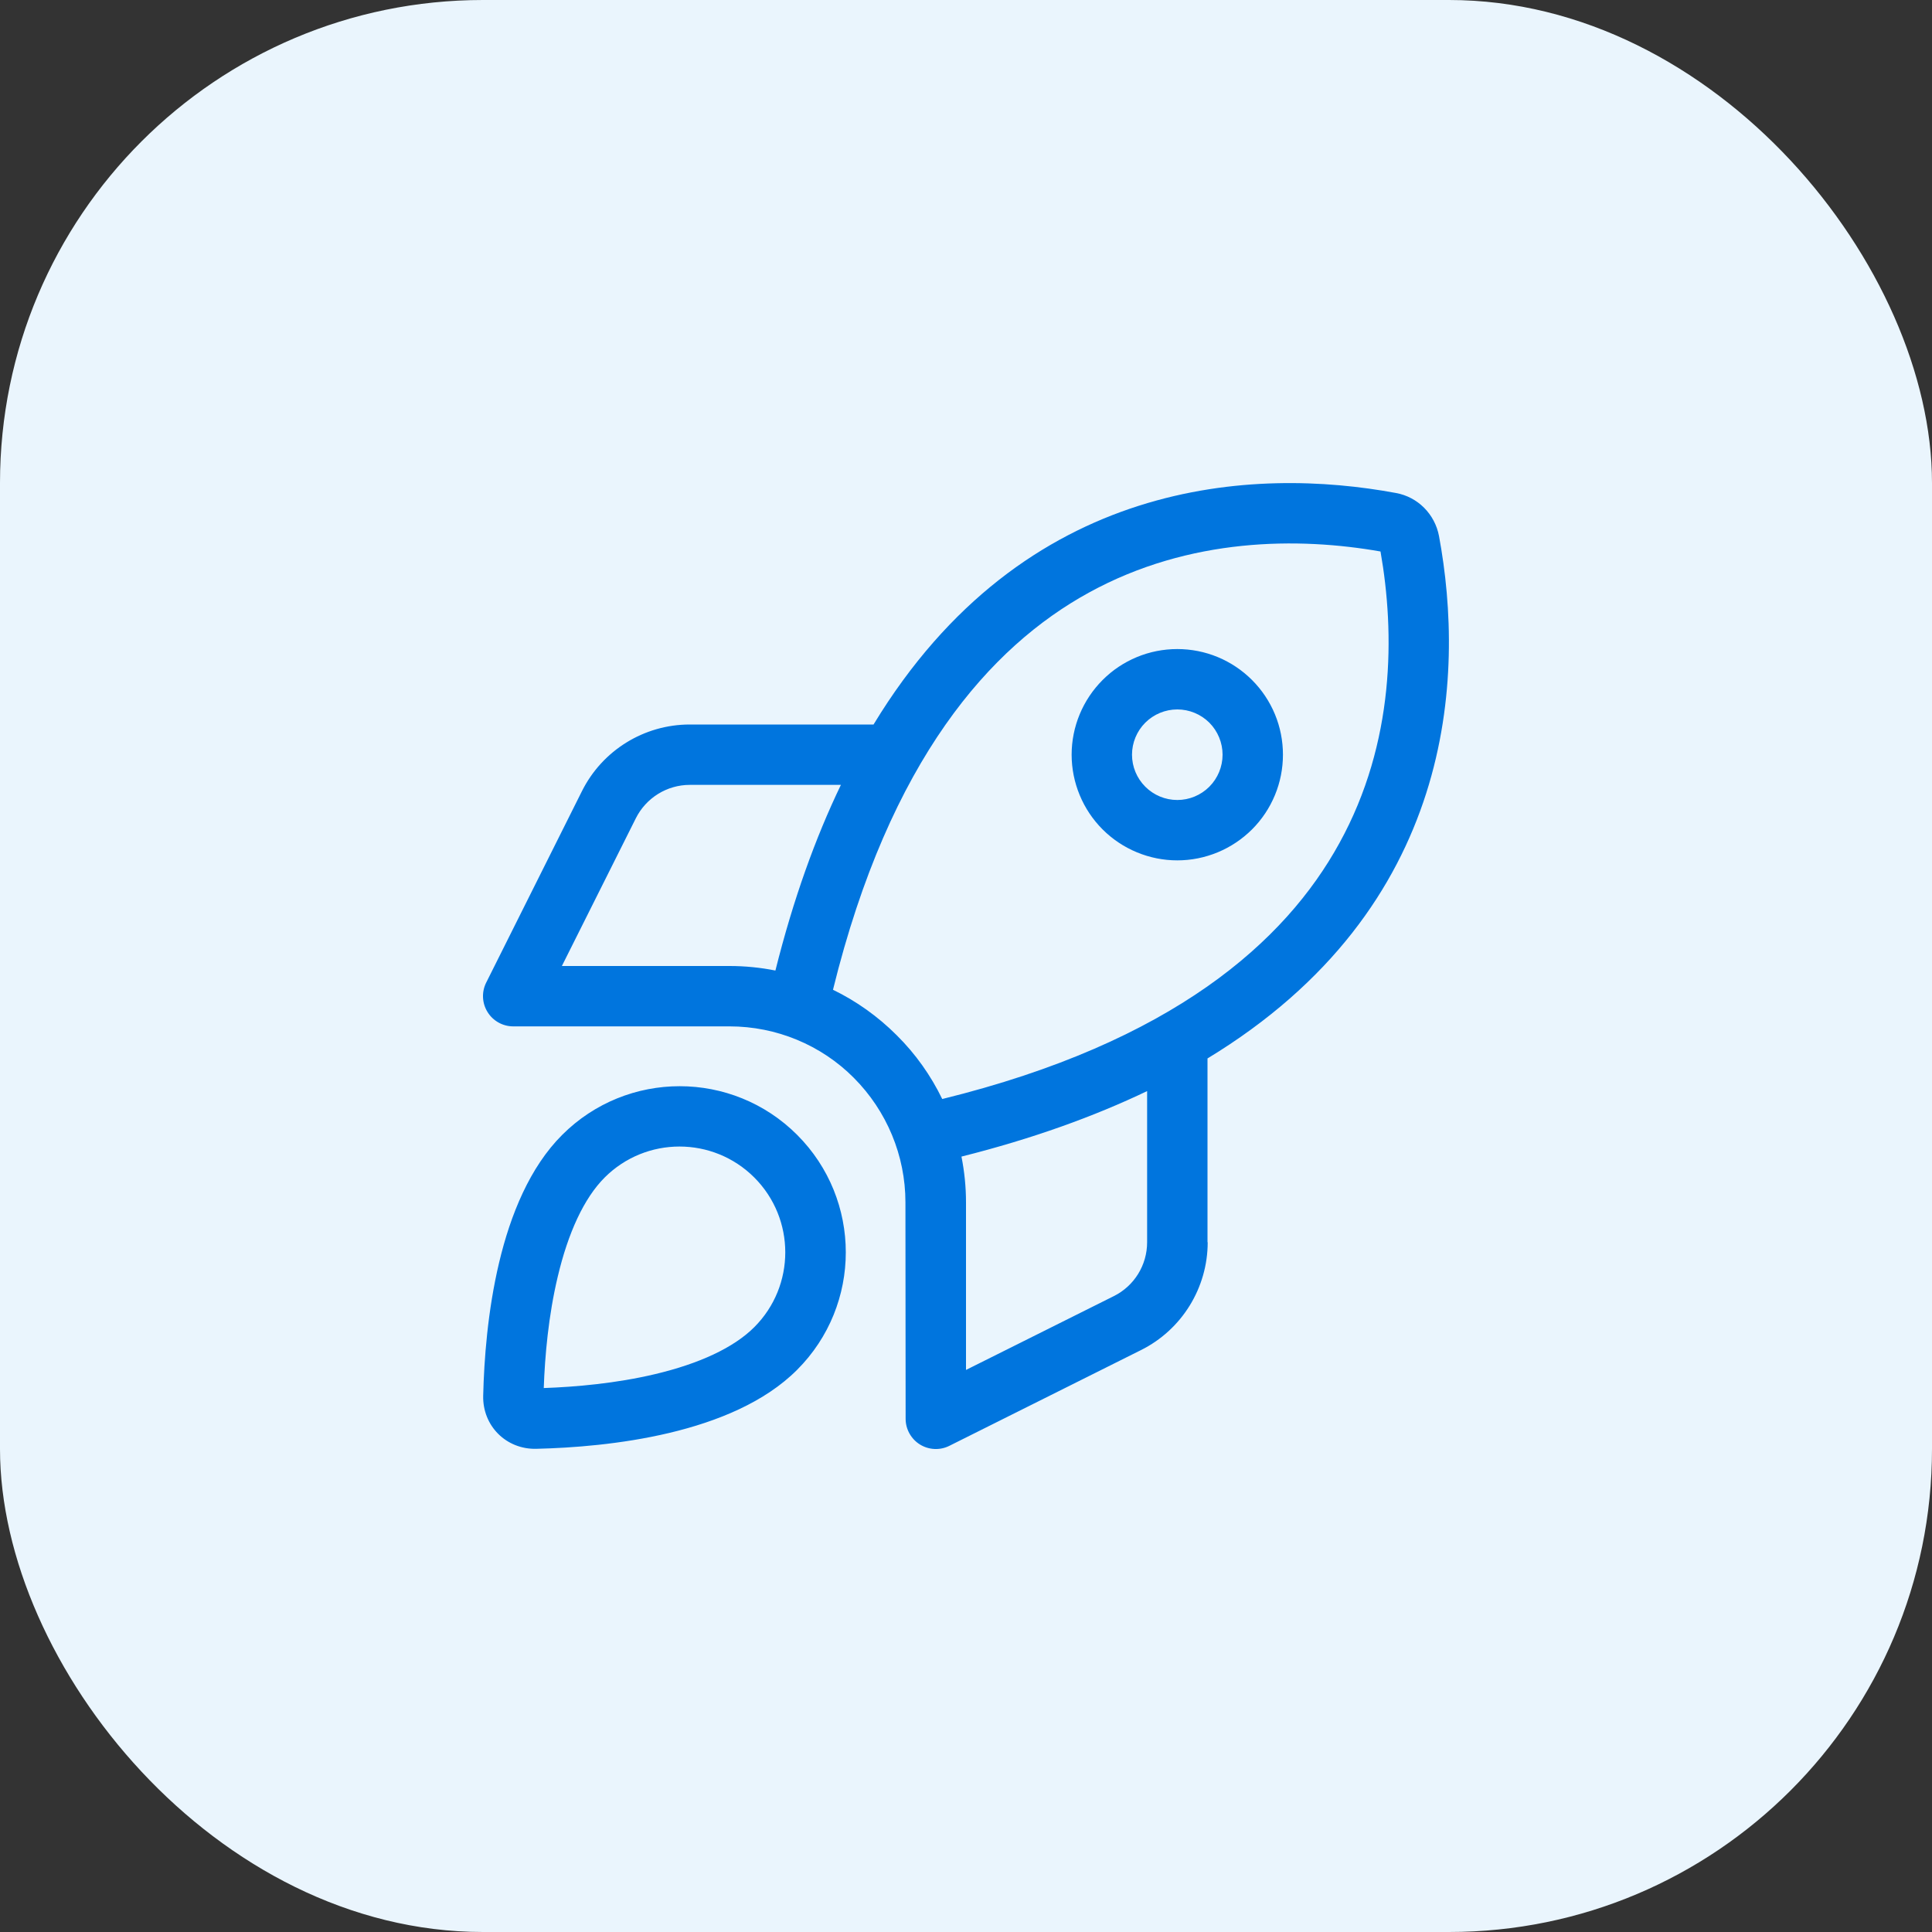 <svg width="40" height="40" viewBox="0 0 40 40" fill="none" xmlns="http://www.w3.org/2000/svg">
<rect x="0" y="0" width="40" height="40" fill="#333333" stroke="none"/>
<rect width="40" height="40" rx="10" fill="#EAF5FD"/>
<g clip-path="url(#clip0_3442_327)">
<path d="M18.566 21.434C18.175 21.043 17.73 20.727 17.246 20.492C18.422 15.715 20.508 13.387 22.543 12.27C24.633 11.121 26.894 11.121 28.582 11.418C28.879 13.106 28.883 15.367 27.73 17.457C26.613 19.492 24.285 21.578 19.508 22.754C19.273 22.27 18.957 21.821 18.566 21.434ZM20 24.895C20 24.575 19.968 24.258 19.906 23.946C21.383 23.575 22.656 23.113 23.75 22.59V25.719C23.75 26.192 23.484 26.625 23.058 26.836L20 28.363V24.891V24.895ZM25 25.719V21.914C30.144 18.793 30.332 14.004 29.793 11.098C29.707 10.645 29.355 10.289 28.902 10.207C25.996 9.668 21.207 9.856 18.086 15H14.281C13.336 15 12.469 15.535 12.047 16.383L10.066 20.344C9.968 20.539 9.98 20.77 10.094 20.953C10.207 21.137 10.41 21.25 10.625 21.25H15.105C16.07 21.25 17 21.633 17.679 22.317C18.359 23 18.746 23.926 18.746 24.891L18.75 29.375C18.75 29.59 18.863 29.793 19.047 29.907C19.23 30.02 19.461 30.032 19.656 29.934L23.621 27.953C24.468 27.532 25.004 26.664 25.004 25.719H25ZM16.054 20.094C15.746 20.032 15.425 20 15.105 20H11.633L13.164 16.942C13.375 16.52 13.808 16.25 14.281 16.25H17.41C16.883 17.344 16.425 18.613 16.054 20.094ZM15.617 27.477C15.187 27.907 14.469 28.235 13.562 28.45C12.758 28.641 11.918 28.715 11.258 28.738C11.281 28.075 11.355 27.238 11.547 26.434C11.761 25.528 12.089 24.809 12.519 24.379C13.375 23.524 14.761 23.524 15.617 24.379C16.472 25.235 16.472 26.621 15.617 27.477ZM16.504 28.36C17.847 27.016 17.847 24.84 16.504 23.496C15.16 22.153 12.984 22.153 11.64 23.496C10.3 24.832 10.039 27.422 10.004 28.895C9.988 29.52 10.48 30.012 11.105 29.996C12.578 29.961 15.168 29.7 16.504 28.36ZM25.312 15.625C25.312 15.874 25.213 16.112 25.038 16.288C24.862 16.464 24.623 16.563 24.375 16.563C24.126 16.563 23.888 16.464 23.712 16.288C23.536 16.112 23.437 15.874 23.437 15.625C23.437 15.377 23.536 15.138 23.712 14.962C23.888 14.787 24.126 14.688 24.375 14.688C24.623 14.688 24.862 14.787 25.038 14.962C25.213 15.138 25.312 15.377 25.312 15.625ZM24.375 13.438C24.087 13.438 23.803 13.494 23.538 13.604C23.272 13.714 23.031 13.875 22.828 14.079C22.625 14.282 22.464 14.523 22.354 14.788C22.244 15.053 22.187 15.338 22.187 15.625C22.187 15.912 22.244 16.197 22.354 16.462C22.464 16.728 22.625 16.969 22.828 17.172C23.031 17.375 23.272 17.536 23.538 17.646C23.803 17.756 24.087 17.813 24.375 17.813C24.662 17.813 24.946 17.756 25.212 17.646C25.477 17.536 25.718 17.375 25.922 17.172C26.125 16.969 26.286 16.728 26.396 16.462C26.506 16.197 26.562 15.912 26.562 15.625C26.562 15.338 26.506 15.053 26.396 14.788C26.286 14.523 26.125 14.282 25.922 14.079C25.718 13.875 25.477 13.714 25.212 13.604C24.946 13.494 24.662 13.438 24.375 13.438Z" fill="#0075DE"/>
</g>
<defs>
<clipPath id="clip0_3442_327">
<rect width="20" height="20" fill="white" transform="translate(10 10)"/>
</clipPath>
</defs>
</svg>
